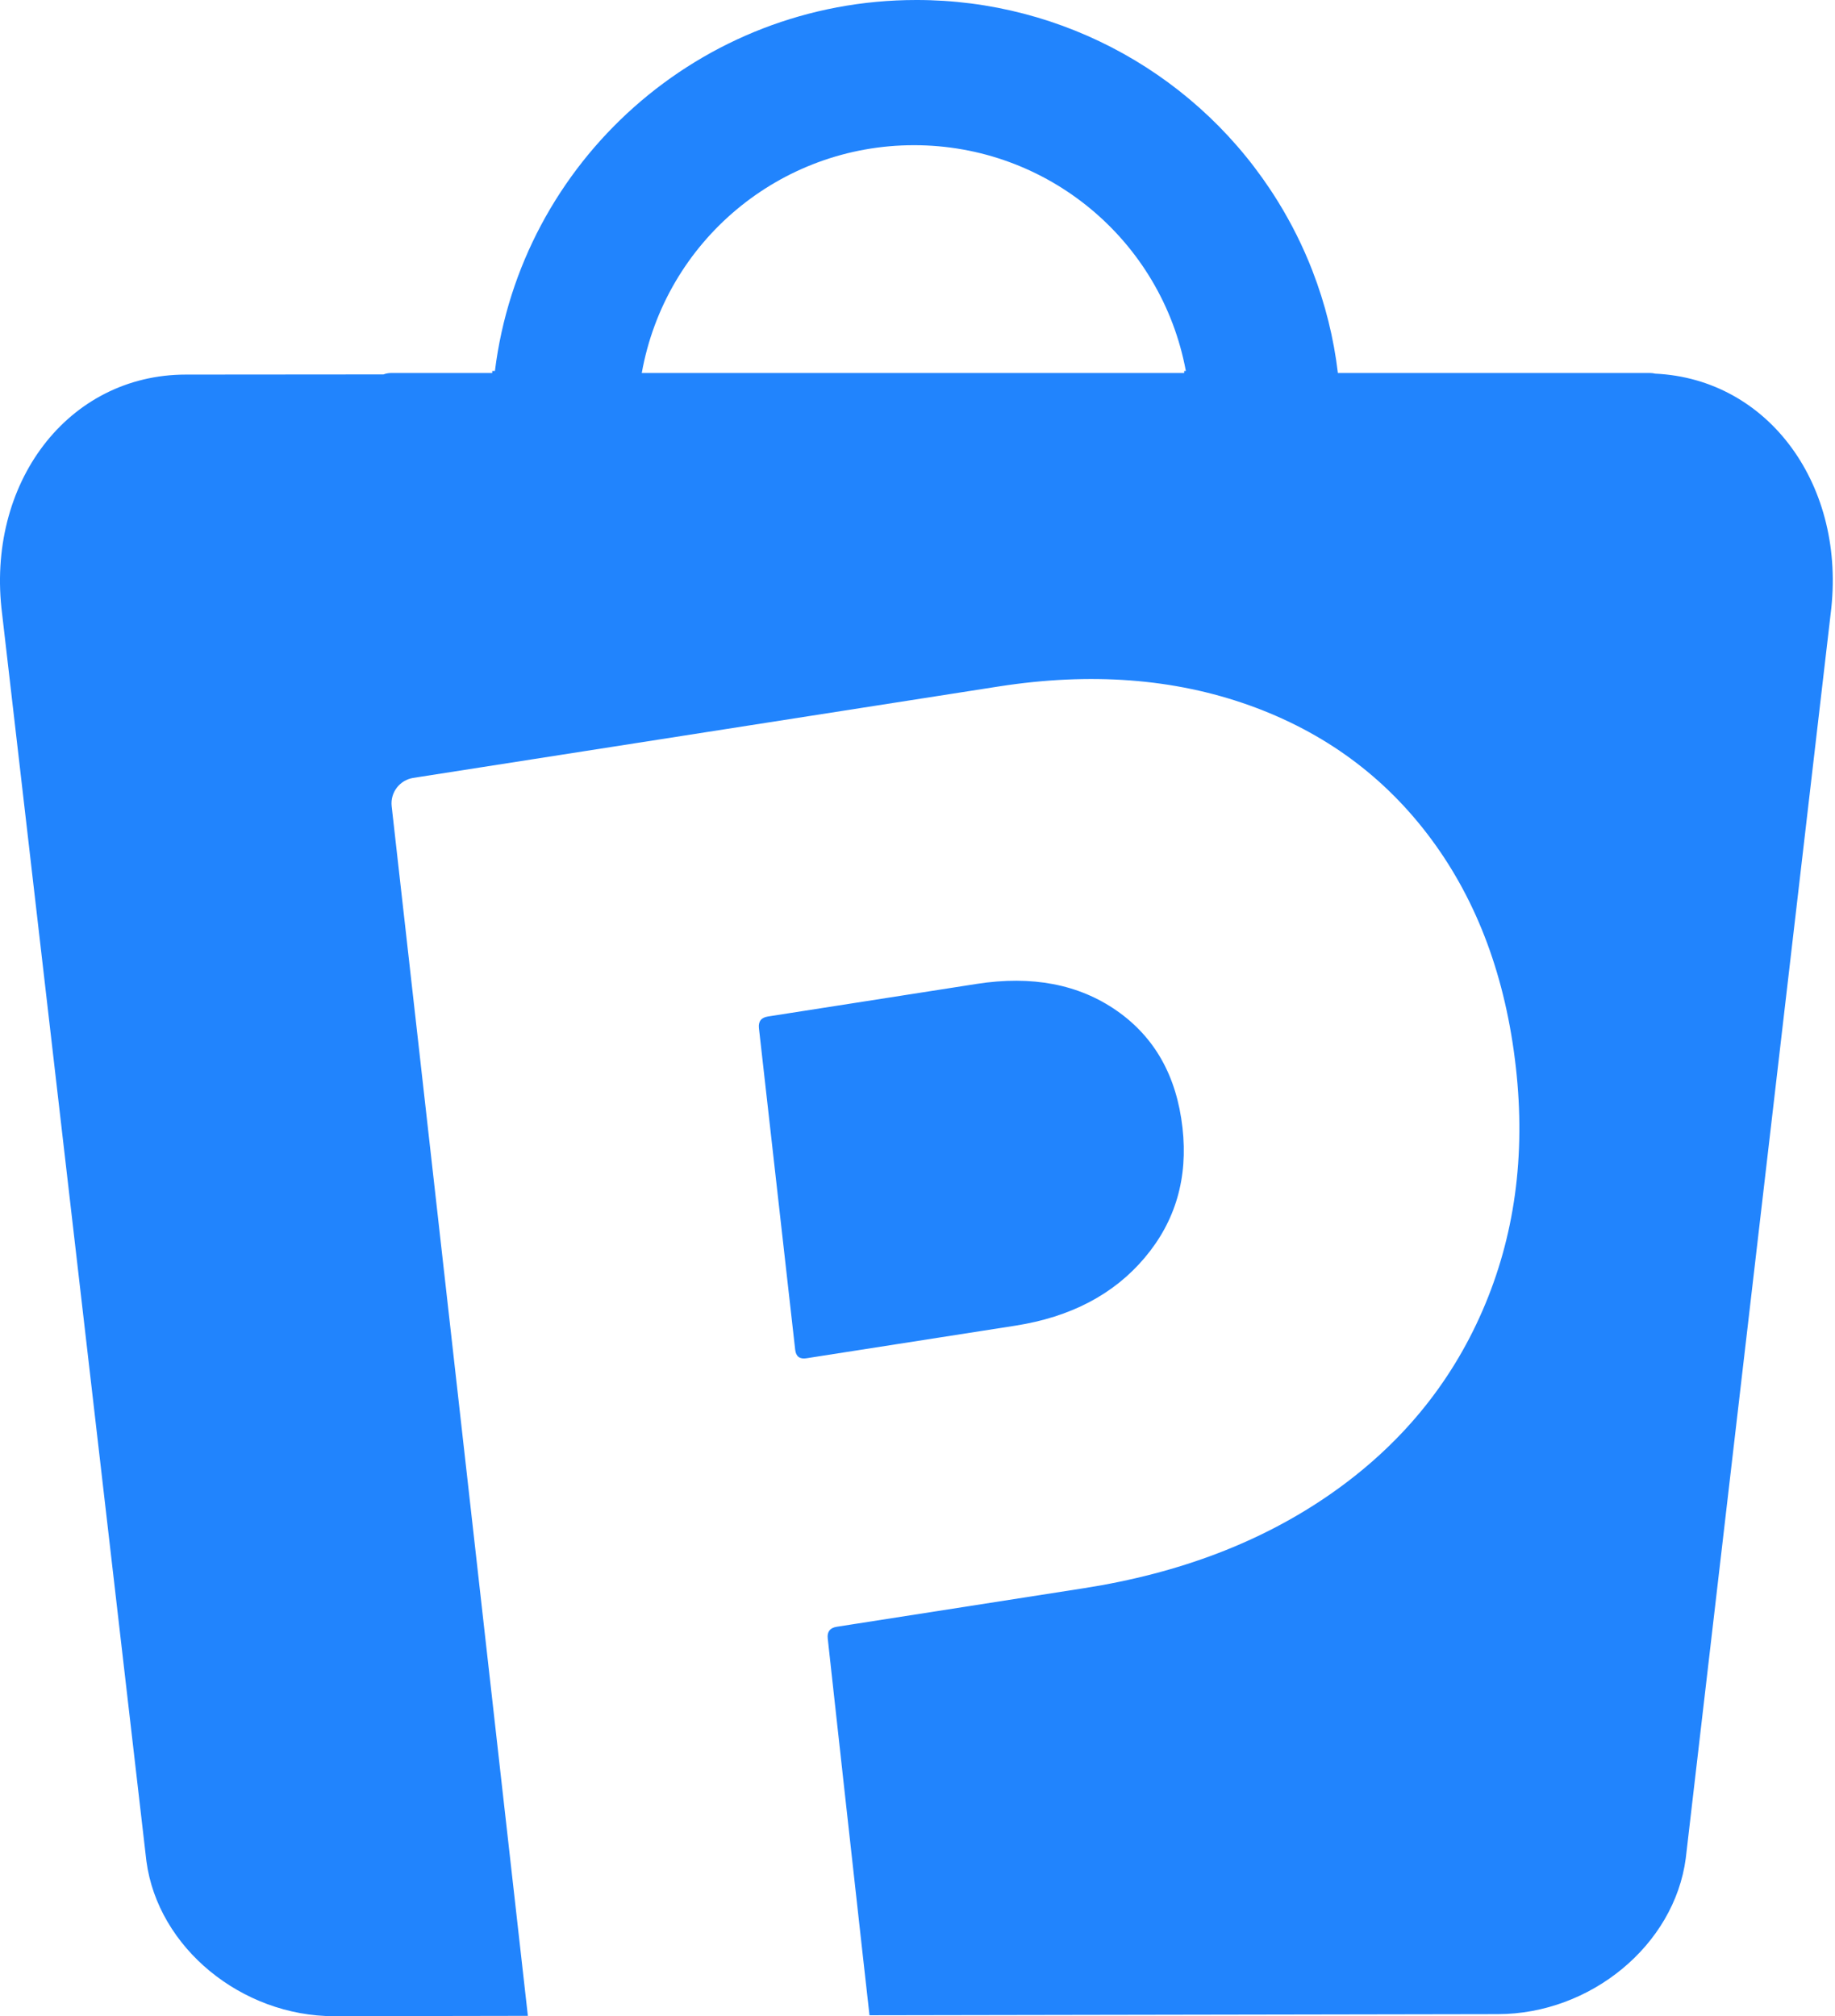<svg xmlns="http://www.w3.org/2000/svg" width="91" height="100" viewBox="0 0 91 100">
  <path fill="#2184FD" fill-rule="evenodd" d="M90.783,30.454 L83.599,92.171 C83.03,96.494 78.862,99.899 74.272,99.899 L43.119,99.954 C43.092,99.708 43.064,99.457 43.035,99.201 C43.033,99.188 43.032,99.175 43.03,99.161 C43.003,98.917 42.975,98.668 42.947,98.416 C42.945,98.399 42.943,98.382 42.941,98.365 C42.913,98.112 42.884,97.855 42.855,97.595 C42.855,97.595 42.855,97.594 42.855,97.593 C42.854,97.582 42.852,97.57 42.851,97.559 C42.822,97.302 42.793,97.043 42.764,96.782 C42.481,94.246 42.177,91.504 41.905,89.041 C41.904,89.033 41.903,89.025 41.902,89.017 C41.861,88.642 41.82,88.274 41.78,87.913 L41.776,87.869 C41.767,87.787 41.758,87.706 41.749,87.625 C41.747,87.609 41.745,87.593 41.743,87.577 C41.715,87.321 41.688,87.07 41.661,86.824 L41.657,86.788 C41.648,86.714 41.64,86.641 41.632,86.569 C41.63,86.544 41.627,86.519 41.624,86.495 C41.616,86.424 41.609,86.354 41.601,86.285 L41.596,86.237 C41.571,86.015 41.547,85.797 41.523,85.585 C41.52,85.554 41.516,85.522 41.513,85.49 C41.507,85.432 41.5,85.375 41.494,85.317 C41.491,85.288 41.488,85.259 41.484,85.23 C41.464,85.041 41.443,84.857 41.424,84.678 C41.42,84.643 41.416,84.608 41.412,84.573 C41.407,84.526 41.402,84.479 41.396,84.433 C41.393,84.397 41.389,84.361 41.385,84.326 C41.38,84.281 41.374,84.237 41.37,84.193 C41.366,84.149 41.36,84.103 41.355,84.058 C41.351,84.019 41.347,83.979 41.342,83.94 C41.335,83.874 41.328,83.807 41.321,83.743 C41.317,83.71 41.314,83.679 41.31,83.647 C41.306,83.606 41.301,83.564 41.297,83.523 C41.293,83.489 41.289,83.456 41.285,83.422 C41.281,83.381 41.276,83.341 41.272,83.301 C41.269,83.27 41.265,83.238 41.262,83.208 C41.256,83.15 41.249,83.094 41.243,83.038 C41.24,83.008 41.237,82.979 41.233,82.95 C41.229,82.91 41.225,82.87 41.22,82.831 C41.217,82.803 41.214,82.775 41.211,82.747 C41.207,82.714 41.204,82.68 41.2,82.648 C41.197,82.622 41.195,82.596 41.192,82.571 C41.188,82.534 41.184,82.497 41.18,82.46 C41.177,82.438 41.175,82.416 41.172,82.394 C41.167,82.344 41.162,82.295 41.156,82.248 C41.155,82.234 41.153,82.219 41.152,82.205 C41.148,82.171 41.144,82.137 41.14,82.105 C41.138,82.084 41.136,82.065 41.134,82.045 C41.131,82.02 41.128,81.995 41.126,81.97 C41.123,81.95 41.121,81.928 41.119,81.908 C41.118,81.896 41.116,81.885 41.115,81.873 C41.111,81.84 41.108,81.808 41.105,81.777 C41.108,81.81 41.112,81.843 41.116,81.879 C41.108,81.808 41.101,81.742 41.094,81.683 C41.092,81.664 41.09,81.645 41.088,81.628 C41.088,81.621 41.087,81.615 41.086,81.609 C41.084,81.592 41.083,81.574 41.081,81.557 C41.079,81.546 41.078,81.536 41.077,81.525 C41.076,81.515 41.075,81.505 41.074,81.495 C41.073,81.49 41.073,81.484 41.072,81.479 L41.071,81.468 C41.068,81.44 41.065,81.415 41.063,81.393 C41.062,81.387 41.061,81.381 41.061,81.375 C41.053,81.307 41.049,81.269 41.049,81.269 C41.011,80.934 41.159,80.739 41.495,80.686 L53.752,78.773 C58.508,78.03 62.592,76.468 66.004,74.087 C69.417,71.706 71.922,68.68 73.518,65.008 C75.114,61.337 75.666,57.315 75.174,52.941 C74.674,48.502 73.278,44.732 70.986,41.633 C68.694,38.534 65.684,36.318 61.955,34.983 C58.226,33.65 54.084,33.338 49.529,34.048 L20.492,38.583 C19.82,38.691 19.35,39.306 19.423,39.982 C19.423,39.982 19.424,39.989 19.425,39.998 C19.425,40.006 19.427,40.017 19.428,40.03 L19.428,40.03 C19.43,40.048 19.433,40.069 19.436,40.096 C19.433,40.072 19.431,40.054 19.429,40.038 L19.429,40.038 C19.43,40.046 19.431,40.057 19.432,40.066 C19.435,40.087 19.437,40.112 19.441,40.139 C19.443,40.157 19.445,40.176 19.447,40.196 C19.45,40.224 19.454,40.256 19.457,40.29 C19.458,40.3 19.459,40.308 19.46,40.318 C19.464,40.352 19.468,40.39 19.473,40.429 C19.469,40.396 19.466,40.365 19.463,40.336 C19.47,40.404 19.479,40.479 19.488,40.566 C19.493,40.603 19.497,40.643 19.502,40.684 C19.507,40.731 19.512,40.78 19.518,40.832 C19.519,40.839 19.52,40.847 19.521,40.855 C19.524,40.878 19.526,40.901 19.529,40.925 C19.541,41.036 19.555,41.155 19.569,41.284 C19.595,41.516 19.625,41.776 19.657,42.065 C19.658,42.072 19.659,42.08 19.66,42.088 C19.665,42.131 19.67,42.177 19.675,42.221 C19.683,42.294 19.691,42.369 19.7,42.445 C19.719,42.616 19.739,42.794 19.76,42.981 L19.76,42.977 C19.76,42.98 19.76,42.982 19.761,42.985 C19.768,43.044 19.774,43.104 19.781,43.164 C19.781,43.169 19.782,43.173 19.783,43.177 C19.789,43.232 19.795,43.287 19.801,43.343 C19.803,43.359 19.805,43.375 19.807,43.391 C19.807,43.397 19.808,43.403 19.809,43.408 C19.813,43.452 19.818,43.495 19.823,43.539 C19.826,43.566 19.829,43.593 19.832,43.62 C19.831,43.611 19.83,43.602 19.829,43.593 C19.833,43.625 19.837,43.659 19.84,43.691 C19.899,44.212 19.963,44.781 20.032,45.394 C20.033,45.404 20.034,45.414 20.035,45.424 C20.037,45.437 20.038,45.45 20.04,45.463 C20.082,45.841 20.127,46.236 20.173,46.646 C20.187,46.774 20.202,46.902 20.216,47.033 C20.234,47.186 20.251,47.34 20.269,47.497 C20.273,47.533 20.277,47.568 20.281,47.604 L20.34,48.134 C20.345,48.175 20.35,48.215 20.354,48.258 C20.355,48.264 20.356,48.27 20.356,48.276 C20.359,48.3 20.362,48.324 20.364,48.348 C20.395,48.617 20.426,48.891 20.457,49.17 C20.478,49.354 20.499,49.54 20.52,49.728 C20.54,49.905 20.56,50.083 20.58,50.263 C20.585,50.304 20.589,50.343 20.594,50.384 C20.598,50.419 20.602,50.454 20.606,50.49 C20.603,50.464 20.6,50.438 20.597,50.413 C20.597,50.417 20.598,50.421 20.599,50.426 C20.629,50.693 20.659,50.965 20.69,51.24 C20.69,51.237 20.69,51.235 20.69,51.233 C20.69,51.24 20.691,51.248 20.692,51.256 C20.692,51.258 20.692,51.261 20.693,51.263 C20.828,52.464 20.971,53.736 21.121,55.063 L21.125,55.101 C21.128,55.13 21.131,55.159 21.135,55.188 C21.155,55.368 21.175,55.55 21.196,55.732 C21.197,55.741 21.198,55.749 21.199,55.757 C21.198,55.752 21.198,55.748 21.197,55.743 C21.271,56.401 21.347,57.073 21.424,57.756 C21.425,57.77 21.427,57.783 21.428,57.796 C21.45,57.987 21.471,58.179 21.493,58.372 C21.497,58.406 21.501,58.44 21.505,58.475 L21.509,58.516 L21.508,58.506 C21.577,59.118 21.647,59.739 21.718,60.368 C21.718,60.365 21.718,60.363 21.717,60.361 L21.72,60.385 C21.72,60.385 21.72,60.386 21.72,60.387 C21.818,61.258 21.917,62.143 22.018,63.041 C22.02,63.053 22.021,63.064 22.022,63.076 C22.024,63.09 22.025,63.103 22.027,63.117 L22.025,63.098 C22.54,67.674 23.088,72.546 23.627,77.333 C23.629,77.353 23.631,77.374 23.634,77.395 C23.752,78.447 23.87,79.493 23.987,80.533 C23.988,80.544 23.989,80.553 23.99,80.563 C24.227,82.668 24.46,84.738 24.686,86.741 C24.686,86.741 24.686,86.742 24.686,86.742 C24.742,87.24 24.798,87.734 24.853,88.224 L24.854,88.234 L24.854,88.237 L24.854,88.234 C25.009,89.615 25.161,90.958 25.307,92.253 L25.308,92.261 C25.307,92.252 25.306,92.243 25.305,92.234 C25.306,92.243 25.307,92.253 25.308,92.262 C25.308,92.268 25.309,92.275 25.31,92.281 C25.496,93.934 25.673,95.506 25.839,96.975 C25.84,96.986 25.841,96.998 25.843,97.009 C25.869,97.248 25.896,97.484 25.922,97.718 C25.924,97.728 25.925,97.738 25.926,97.749 C25.977,98.201 26.027,98.642 26.075,99.072 C26.075,99.075 26.076,99.078 26.076,99.081 C26.076,99.084 26.077,99.088 26.077,99.092 C26.077,99.088 26.076,99.084 26.076,99.081 L26.077,99.089 C26.111,99.39 26.144,99.686 26.177,99.975 L26.178,99.983 L16.567,100 C11.986,100 7.825,96.606 7.259,92.299 L0.106,30.456 C-0.719,23.998 3.348,18.579 9.22,18.579 L19.017,18.571 C19.138,18.525 19.267,18.501 19.397,18.501 L24.41,18.501 L24.41,18.398 L24.544,18.398 C25.831,8.027 34.695,7.5431732e-06 45.44,7.5431732e-06 L45.447,7.5431732e-06 C52.744,-0.006 59.523,3.768 63.362,9.974 C63.369,9.986 63.377,9.999 63.385,10.011 C63.451,10.118 63.515,10.225 63.579,10.333 C63.596,10.361 63.613,10.389 63.63,10.418 C63.684,10.511 63.737,10.605 63.79,10.699 C63.815,10.743 63.841,10.786 63.865,10.831 C63.91,10.91 63.953,10.991 63.996,11.071 C64.028,11.131 64.06,11.19 64.092,11.249 C64.127,11.316 64.161,11.383 64.195,11.45 C64.233,11.525 64.272,11.598 64.309,11.673 C64.336,11.727 64.362,11.782 64.388,11.836 C64.431,11.925 64.475,12.013 64.517,12.103 C64.536,12.144 64.555,12.186 64.574,12.228 C64.622,12.331 64.669,12.434 64.715,12.537 C64.728,12.567 64.74,12.597 64.753,12.627 C64.804,12.743 64.855,12.86 64.903,12.977 C64.911,12.996 64.918,13.014 64.926,13.033 C64.979,13.162 65.031,13.292 65.082,13.422 C65.085,13.43 65.087,13.437 65.09,13.445 C65.72,15.071 66.142,16.77 66.348,18.501 L81.825,18.501 C81.913,18.501 82,18.512 82.084,18.533 C87.735,18.794 91.592,24.127 90.783,30.454 Z M45.327,7.202 C38.683,7.198 32.993,11.96 31.826,18.501 L58.725,18.501 L58.725,18.398 L58.808,18.398 C57.599,11.905 51.931,7.198 45.327,7.202 L45.327,7.202 Z M19.473,40.429 C19.477,40.462 19.481,40.496 19.485,40.531 C19.492,40.594 19.499,40.661 19.508,40.734 C19.506,40.718 19.504,40.701 19.502,40.685 C19.497,40.643 19.493,40.604 19.489,40.566 C19.483,40.517 19.478,40.472 19.473,40.429 Z M42.819,97.27 C42.818,97.265 42.817,97.259 42.817,97.254 C42.799,97.098 42.782,96.94 42.764,96.782 C42.793,97.043 42.822,97.302 42.851,97.558 C42.84,97.463 42.829,97.366 42.819,97.27 Z M42.759,96.74 C42.761,96.754 42.763,96.768 42.764,96.782 L42.764,96.782 C42.763,96.767 42.761,96.754 42.759,96.74 L42.759,96.74 Z M41.101,81.748 C41.102,81.758 41.103,81.768 41.104,81.778 C41.103,81.768 41.102,81.758 41.101,81.748 Z M41.1,81.736 C41.098,81.723 41.097,81.71 41.095,81.697 C41.095,81.693 41.095,81.69 41.094,81.686 C41.096,81.706 41.099,81.727 41.101,81.748 C41.101,81.744 41.1,81.74 41.1,81.736 L41.1,81.736 Z M41.092,81.667 C41.092,81.672 41.093,81.678 41.094,81.684 C41.094,81.684 41.094,81.685 41.094,81.686 C41.094,81.68 41.093,81.673 41.092,81.667 L41.092,81.667 Z M19.658,42.073 C19.662,42.104 19.665,42.136 19.668,42.168 L19.671,42.19 C19.667,42.156 19.663,42.122 19.659,42.089 C19.659,42.083 19.659,42.078 19.658,42.073 Z M19.678,42.246 C19.685,42.308 19.692,42.373 19.699,42.437 C19.691,42.363 19.683,42.293 19.675,42.22 C19.674,42.21 19.672,42.2 19.671,42.189 C19.673,42.209 19.675,42.227 19.678,42.246 L19.678,42.246 Z M20.355,48.266 C20.355,48.263 20.354,48.26 20.354,48.257 L20.353,48.246 C20.354,48.253 20.354,48.26 20.355,48.266 L20.355,48.266 Z M39.434,66.943 L37.637,51 C37.599,50.664 37.746,50.47 38.082,50.417 L48.431,48.801 C51.177,48.373 53.493,48.815 55.38,50.129 C57.266,51.443 58.353,53.378 58.641,55.935 C58.922,58.424 58.295,60.576 56.761,62.389 C55.228,64.204 53.088,65.325 50.342,65.753 L39.993,67.368 C39.657,67.421 39.472,67.28 39.434,66.943 L39.434,66.943 Z"/>
</svg>
